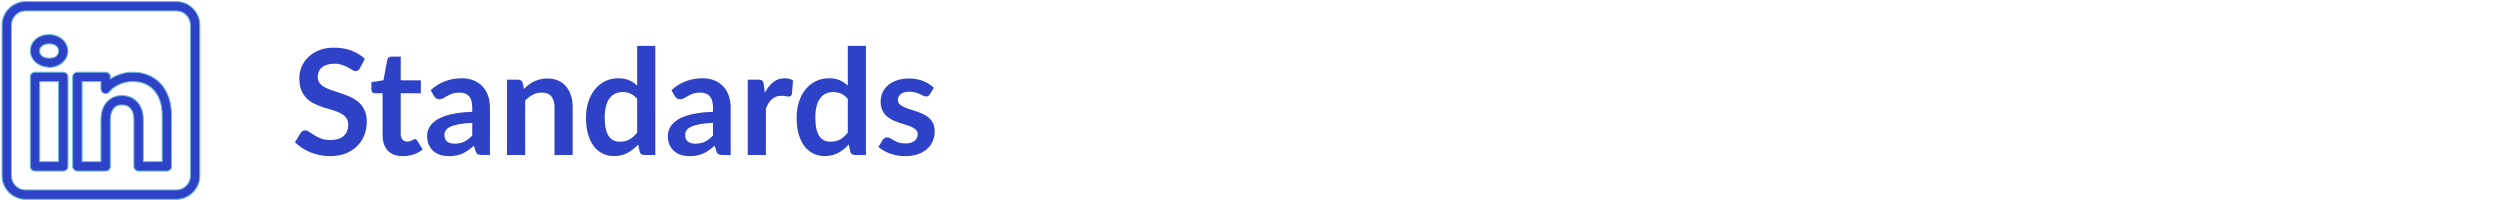 <svg width="1226" height="98" viewBox="0 0 1226 98" fill="none" xmlns="http://www.w3.org/2000/svg">
<path d="M12.548 0.75C6.198 0.75 1 5.948 1 12.298V86.202C1 92.552 6.198 97.75 12.548 97.75H86.452C92.802 97.75 98 92.552 98 86.202V12.298C98 5.948 92.802 0.75 86.452 0.75H12.548ZM12.548 5.369H86.452C90.306 5.369 93.381 8.444 93.381 12.298V86.202C93.381 90.056 90.306 93.131 86.452 93.131H12.548C8.694 93.131 5.619 90.056 5.619 86.202V12.298C5.619 8.444 8.694 5.369 12.548 5.369ZM24.095 16.944C21.566 16.944 19.29 17.7 17.604 19.118C15.919 20.536 14.884 22.655 14.884 24.923C14.884 29.236 18.625 32.597 23.383 32.93L23.392 32.934C23.618 33.012 23.856 33.053 24.095 33.056C29.345 33.056 33.306 29.379 33.306 24.923C33.306 24.883 33.304 24.842 33.302 24.802C33.067 20.413 29.154 16.944 24.095 16.944ZM24.095 21.509C27.311 21.509 28.58 22.945 28.719 24.982C28.691 26.959 27.467 28.491 24.095 28.491C20.896 28.491 19.449 26.853 19.449 24.923C19.449 23.959 19.801 23.232 20.541 22.609C21.28 21.987 22.468 21.509 24.095 21.509ZM17.167 35.393C16.554 35.393 15.967 35.636 15.534 36.069C15.101 36.502 14.857 37.09 14.857 37.702V81.583C14.857 82.196 15.101 82.783 15.534 83.216C15.967 83.65 16.554 83.893 17.167 83.893H31.024C31.636 83.893 32.224 83.65 32.657 83.216C33.09 82.783 33.333 82.196 33.333 81.583V68.037V37.702C33.333 37.09 33.09 36.502 32.657 36.069C32.224 35.636 31.636 35.393 31.024 35.393H17.167ZM37.952 35.393C37.34 35.393 36.752 35.636 36.319 36.069C35.886 36.502 35.643 37.09 35.643 37.702V81.583C35.643 82.196 35.886 82.783 36.319 83.216C36.752 83.65 37.34 83.893 37.952 83.893H51.809C52.422 83.893 53.009 83.65 53.443 83.216C53.876 82.783 54.119 82.196 54.119 81.583V58.488C54.119 56.572 54.642 54.666 55.562 53.418C56.483 52.17 57.645 51.421 59.852 51.46C62.129 51.499 63.334 52.279 64.246 53.504C65.157 54.728 65.667 56.563 65.667 58.488V81.583C65.667 82.196 65.91 82.783 66.343 83.216C66.776 83.65 67.364 83.893 67.976 83.893H81.833C82.446 83.893 83.033 83.65 83.466 83.216C83.9 82.783 84.143 82.196 84.143 81.583V56.783C84.143 49.943 82.117 44.526 78.644 40.86C75.171 37.194 70.341 35.393 65.234 35.393C60.379 35.393 56.685 37.021 54.119 38.681V37.702C54.119 37.09 53.876 36.502 53.443 36.069C53.009 35.636 52.422 35.393 51.809 35.393H37.952ZM19.476 40.012H28.714V68.037V79.274H19.476V40.012ZM40.262 40.012H49.5V43.616C49.5 44.1 49.653 44.572 49.935 44.965C50.219 45.358 50.618 45.652 51.077 45.806C51.536 45.959 52.032 45.965 52.495 45.821C52.957 45.678 53.363 45.392 53.654 45.005C53.654 45.005 57.281 40.012 65.234 40.012C69.283 40.012 72.755 41.357 75.293 44.035C77.83 46.714 79.524 50.84 79.524 56.783V79.274H70.286V58.488C70.286 55.794 69.64 53.008 67.954 50.743C66.267 48.478 63.431 46.901 59.934 46.841C56.418 46.779 53.536 48.389 51.846 50.68C50.155 52.971 49.5 55.785 49.5 58.488V79.274H40.262V40.012Z" fill="#2E42C7" stroke="#6CBBDC" stroke-width="0.5"/>
<path d="M176.516 33.412C176.228 33.916 175.916 34.288 175.58 34.528C175.268 34.744 174.872 34.852 174.392 34.852C173.888 34.852 173.336 34.672 172.736 34.312C172.16 33.928 171.464 33.508 170.648 33.052C169.832 32.596 168.872 32.188 167.768 31.828C166.688 31.444 165.404 31.252 163.916 31.252C162.572 31.252 161.396 31.42 160.388 31.756C159.38 32.068 158.528 32.512 157.832 33.088C157.16 33.664 156.656 34.36 156.32 35.176C155.984 35.968 155.816 36.844 155.816 37.804C155.816 39.028 156.152 40.048 156.824 40.864C157.52 41.68 158.432 42.376 159.56 42.952C160.688 43.528 161.972 44.044 163.412 44.5C164.852 44.956 166.328 45.448 167.84 45.976C169.352 46.48 170.828 47.08 172.268 47.776C173.708 48.448 174.992 49.312 176.12 50.368C177.248 51.4 178.148 52.672 178.82 54.184C179.516 55.696 179.864 57.532 179.864 59.692C179.864 62.044 179.456 64.252 178.64 66.316C177.848 68.356 176.672 70.144 175.112 71.68C173.576 73.192 171.692 74.392 169.46 75.28C167.228 76.144 164.672 76.576 161.792 76.576C160.136 76.576 158.504 76.408 156.896 76.072C155.288 75.76 153.74 75.304 152.252 74.704C150.788 74.104 149.408 73.384 148.112 72.544C146.816 71.704 145.664 70.768 144.656 69.736L147.5 65.092C147.74 64.756 148.052 64.48 148.436 64.264C148.82 64.024 149.228 63.904 149.66 63.904C150.26 63.904 150.908 64.156 151.604 64.66C152.3 65.14 153.128 65.68 154.088 66.28C155.048 66.88 156.164 67.432 157.436 67.936C158.732 68.416 160.28 68.656 162.08 68.656C164.84 68.656 166.976 68.008 168.488 66.712C170 65.392 170.756 63.508 170.756 61.06C170.756 59.692 170.408 58.576 169.712 57.712C169.04 56.848 168.14 56.128 167.012 55.552C165.884 54.952 164.6 54.448 163.16 54.04C161.72 53.632 160.256 53.188 158.768 52.708C157.28 52.228 155.816 51.652 154.376 50.98C152.936 50.308 151.652 49.432 150.524 48.352C149.396 47.272 148.484 45.928 147.788 44.32C147.116 42.688 146.78 40.684 146.78 38.308C146.78 36.412 147.152 34.564 147.896 32.764C148.664 30.964 149.768 29.368 151.208 27.976C152.648 26.584 154.424 25.468 156.536 24.628C158.648 23.788 161.072 23.368 163.808 23.368C166.88 23.368 169.712 23.848 172.304 24.808C174.896 25.768 177.104 27.112 178.928 28.84L176.516 33.412ZM197.602 76.576C194.386 76.576 191.914 75.676 190.186 73.876C188.482 72.052 187.63 69.544 187.63 66.352V45.724H183.85C183.37 45.724 182.962 45.568 182.626 45.256C182.29 44.944 182.122 44.476 182.122 43.852V40.324L188.062 39.352L189.934 29.272C190.054 28.792 190.282 28.42 190.618 28.156C190.954 27.892 191.386 27.76 191.914 27.76H196.522V39.388H206.386V45.724H196.522V65.74C196.522 66.892 196.798 67.792 197.35 68.44C197.926 69.088 198.706 69.412 199.69 69.412C200.242 69.412 200.698 69.352 201.058 69.232C201.442 69.088 201.766 68.944 202.03 68.8C202.318 68.656 202.57 68.524 202.786 68.404C203.002 68.26 203.218 68.188 203.434 68.188C203.698 68.188 203.914 68.26 204.082 68.404C204.25 68.524 204.43 68.716 204.622 68.98L207.286 73.3C205.99 74.38 204.502 75.196 202.822 75.748C201.142 76.3 199.402 76.576 197.602 76.576ZM231.592 60.232C229.024 60.352 226.864 60.58 225.112 60.916C223.36 61.228 221.956 61.636 220.9 62.14C219.844 62.644 219.088 63.232 218.632 63.904C218.176 64.576 217.948 65.308 217.948 66.1C217.948 67.66 218.404 68.776 219.316 69.448C220.252 70.12 221.464 70.456 222.952 70.456C224.776 70.456 226.348 70.132 227.668 69.484C229.012 68.812 230.32 67.804 231.592 66.46V60.232ZM211.216 44.212C215.464 40.324 220.576 38.38 226.552 38.38C228.712 38.38 230.644 38.74 232.348 39.46C234.052 40.156 235.492 41.14 236.668 42.412C237.844 43.66 238.732 45.16 239.332 46.912C239.956 48.664 240.268 50.584 240.268 52.672V76H236.236C235.396 76 234.748 75.88 234.292 75.64C233.836 75.376 233.476 74.86 233.212 74.092L232.42 71.428C231.484 72.268 230.572 73.012 229.684 73.66C228.796 74.284 227.872 74.812 226.912 75.244C225.952 75.676 224.92 76 223.816 76.216C222.736 76.456 221.536 76.576 220.216 76.576C218.656 76.576 217.216 76.372 215.896 75.964C214.576 75.532 213.436 74.896 212.476 74.056C211.516 73.216 210.772 72.172 210.244 70.924C209.716 69.676 209.452 68.224 209.452 66.568C209.452 65.632 209.608 64.708 209.92 63.796C210.232 62.86 210.736 61.972 211.432 61.132C212.152 60.292 213.076 59.5 214.204 58.756C215.332 58.012 216.712 57.364 218.344 56.812C220 56.26 221.92 55.816 224.104 55.48C226.288 55.12 228.784 54.904 231.592 54.832V52.672C231.592 50.2 231.064 48.376 230.008 47.2C228.952 46 227.428 45.4 225.436 45.4C223.996 45.4 222.796 45.568 221.836 45.904C220.9 46.24 220.072 46.624 219.352 47.056C218.632 47.464 217.972 47.836 217.372 48.172C216.796 48.508 216.148 48.676 215.428 48.676C214.804 48.676 214.276 48.52 213.844 48.208C213.412 47.872 213.064 47.488 212.8 47.056L211.216 44.212ZM256.958 43.6C257.702 42.856 258.482 42.172 259.298 41.548C260.138 40.9 261.014 40.36 261.926 39.928C262.862 39.472 263.858 39.124 264.914 38.884C265.97 38.62 267.122 38.488 268.37 38.488C270.386 38.488 272.174 38.836 273.734 39.532C275.294 40.204 276.59 41.164 277.622 42.412C278.678 43.636 279.47 45.112 279.998 46.84C280.55 48.544 280.826 50.428 280.826 52.492V76H271.934V52.492C271.934 50.236 271.418 48.496 270.386 47.272C269.354 46.024 267.782 45.4 265.67 45.4C264.134 45.4 262.694 45.748 261.35 46.444C260.006 47.14 258.734 48.088 257.534 49.288V76H248.642V39.064H254.078C255.23 39.064 255.986 39.604 256.346 40.684L256.958 43.6ZM312.467 48.496C311.459 47.272 310.355 46.408 309.155 45.904C307.979 45.4 306.707 45.148 305.339 45.148C303.995 45.148 302.783 45.4 301.703 45.904C300.623 46.408 299.699 47.176 298.931 48.208C298.163 49.216 297.575 50.512 297.167 52.096C296.759 53.656 296.555 55.504 296.555 57.64C296.555 59.8 296.723 61.636 297.059 63.148C297.419 64.636 297.923 65.86 298.571 66.82C299.219 67.756 300.011 68.44 300.947 68.872C301.883 69.28 302.927 69.484 304.079 69.484C305.927 69.484 307.499 69.1 308.795 68.332C310.091 67.564 311.315 66.472 312.467 65.056V48.496ZM321.359 22.504V76H315.923C314.747 76 314.003 75.46 313.691 74.38L312.935 70.816C311.447 72.52 309.731 73.9 307.787 74.956C305.867 76.012 303.623 76.54 301.055 76.54C299.039 76.54 297.191 76.12 295.511 75.28C293.831 74.44 292.379 73.228 291.155 71.644C289.955 70.036 289.019 68.056 288.347 65.704C287.699 63.352 287.375 60.664 287.375 57.64C287.375 54.904 287.747 52.36 288.491 50.008C289.235 47.656 290.303 45.616 291.695 43.888C293.087 42.16 294.755 40.816 296.699 39.856C298.643 38.872 300.827 38.38 303.251 38.38C305.315 38.38 307.079 38.704 308.543 39.352C310.007 40 311.315 40.876 312.467 41.98V22.504H321.359ZM349.646 60.232C347.078 60.352 344.918 60.58 343.166 60.916C341.414 61.228 340.01 61.636 338.954 62.14C337.898 62.644 337.142 63.232 336.686 63.904C336.23 64.576 336.002 65.308 336.002 66.1C336.002 67.66 336.458 68.776 337.37 69.448C338.306 70.12 339.518 70.456 341.006 70.456C342.83 70.456 344.402 70.132 345.722 69.484C347.066 68.812 348.374 67.804 349.646 66.46V60.232ZM329.27 44.212C333.518 40.324 338.63 38.38 344.606 38.38C346.766 38.38 348.698 38.74 350.402 39.46C352.106 40.156 353.546 41.14 354.722 42.412C355.898 43.66 356.786 45.16 357.386 46.912C358.01 48.664 358.322 50.584 358.322 52.672V76H354.29C353.45 76 352.802 75.88 352.346 75.64C351.89 75.376 351.53 74.86 351.266 74.092L350.474 71.428C349.538 72.268 348.626 73.012 347.738 73.66C346.85 74.284 345.926 74.812 344.966 75.244C344.006 75.676 342.974 76 341.87 76.216C340.79 76.456 339.59 76.576 338.27 76.576C336.71 76.576 335.27 76.372 333.95 75.964C332.63 75.532 331.49 74.896 330.53 74.056C329.57 73.216 328.826 72.172 328.298 70.924C327.77 69.676 327.506 68.224 327.506 66.568C327.506 65.632 327.662 64.708 327.974 63.796C328.286 62.86 328.79 61.972 329.486 61.132C330.206 60.292 331.13 59.5 332.258 58.756C333.386 58.012 334.766 57.364 336.398 56.812C338.054 56.26 339.974 55.816 342.158 55.48C344.342 55.12 346.838 54.904 349.646 54.832V52.672C349.646 50.2 349.118 48.376 348.062 47.2C347.006 46 345.482 45.4 343.49 45.4C342.05 45.4 340.85 45.568 339.89 45.904C338.954 46.24 338.126 46.624 337.406 47.056C336.686 47.464 336.026 47.836 335.426 48.172C334.85 48.508 334.202 48.676 333.482 48.676C332.858 48.676 332.33 48.52 331.898 48.208C331.466 47.872 331.118 47.488 330.854 47.056L329.27 44.212ZM375.085 45.472C376.237 43.264 377.605 41.536 379.189 40.288C380.773 39.016 382.645 38.38 384.805 38.38C386.509 38.38 387.877 38.752 388.909 39.496L388.333 46.156C388.213 46.588 388.033 46.9 387.793 47.092C387.577 47.26 387.277 47.344 386.893 47.344C386.533 47.344 385.993 47.284 385.273 47.164C384.577 47.044 383.893 46.984 383.221 46.984C382.237 46.984 381.361 47.128 380.593 47.416C379.825 47.704 379.129 48.124 378.505 48.676C377.905 49.204 377.365 49.852 376.885 50.62C376.429 51.388 375.997 52.264 375.589 53.248V76H366.697V39.064H371.917C372.829 39.064 373.465 39.232 373.825 39.568C374.185 39.88 374.425 40.456 374.545 41.296L375.085 45.472ZM415.756 48.496C414.748 47.272 413.644 46.408 412.444 45.904C411.268 45.4 409.996 45.148 408.628 45.148C407.284 45.148 406.072 45.4 404.992 45.904C403.912 46.408 402.988 47.176 402.22 48.208C401.452 49.216 400.864 50.512 400.456 52.096C400.048 53.656 399.844 55.504 399.844 57.64C399.844 59.8 400.012 61.636 400.348 63.148C400.708 64.636 401.212 65.86 401.86 66.82C402.508 67.756 403.3 68.44 404.236 68.872C405.172 69.28 406.216 69.484 407.368 69.484C409.216 69.484 410.788 69.1 412.084 68.332C413.38 67.564 414.604 66.472 415.756 65.056V48.496ZM424.648 22.504V76H419.212C418.036 76 417.292 75.46 416.98 74.38L416.224 70.816C414.736 72.52 413.02 73.9 411.076 74.956C409.156 76.012 406.912 76.54 404.344 76.54C402.328 76.54 400.48 76.12 398.8 75.28C397.12 74.44 395.668 73.228 394.444 71.644C393.244 70.036 392.308 68.056 391.636 65.704C390.988 63.352 390.664 60.664 390.664 57.64C390.664 54.904 391.036 52.36 391.78 50.008C392.524 47.656 393.592 45.616 394.984 43.888C396.376 42.16 398.044 40.816 399.988 39.856C401.932 38.872 404.116 38.38 406.54 38.38C408.604 38.38 410.368 38.704 411.832 39.352C413.296 40 414.604 40.876 415.756 41.98V22.504H424.648ZM455.959 46.264C455.719 46.648 455.467 46.924 455.203 47.092C454.939 47.236 454.603 47.308 454.195 47.308C453.763 47.308 453.295 47.188 452.791 46.948C452.311 46.708 451.747 46.444 451.099 46.156C450.451 45.844 449.707 45.568 448.867 45.328C448.051 45.088 447.079 44.968 445.951 44.968C444.199 44.968 442.819 45.34 441.811 46.084C440.827 46.828 440.335 47.8 440.335 49C440.335 49.792 440.587 50.464 441.091 51.016C441.619 51.544 442.303 52.012 443.143 52.42C444.007 52.828 444.979 53.2 446.059 53.536C447.139 53.848 448.231 54.196 449.335 54.58C450.463 54.964 451.567 55.408 452.647 55.912C453.727 56.392 454.687 57.016 455.527 57.784C456.391 58.528 457.075 59.428 457.579 60.484C458.107 61.54 458.371 62.812 458.371 64.3C458.371 66.076 458.047 67.72 457.399 69.232C456.775 70.72 455.839 72.016 454.591 73.12C453.343 74.2 451.795 75.052 449.947 75.676C448.123 76.276 446.011 76.576 443.611 76.576C442.339 76.576 441.091 76.456 439.867 76.216C438.667 76 437.503 75.688 436.375 75.28C435.271 74.872 434.239 74.392 433.279 73.84C432.343 73.288 431.515 72.688 430.795 72.04L432.847 68.656C433.111 68.248 433.423 67.936 433.783 67.72C434.143 67.504 434.599 67.396 435.151 67.396C435.703 67.396 436.219 67.552 436.699 67.864C437.203 68.176 437.779 68.512 438.427 68.872C439.075 69.232 439.831 69.568 440.695 69.88C441.583 70.192 442.699 70.348 444.043 70.348C445.099 70.348 445.999 70.228 446.743 69.988C447.511 69.724 448.135 69.388 448.615 68.98C449.119 68.572 449.479 68.104 449.695 67.576C449.935 67.024 450.055 66.46 450.055 65.884C450.055 65.02 449.791 64.312 449.263 63.76C448.759 63.208 448.075 62.728 447.211 62.32C446.371 61.912 445.399 61.552 444.295 61.24C443.215 60.904 442.099 60.544 440.947 60.16C439.819 59.776 438.703 59.332 437.599 58.828C436.519 58.3 435.547 57.64 434.683 56.848C433.843 56.056 433.159 55.084 432.631 53.932C432.127 52.78 431.875 51.388 431.875 49.756C431.875 48.244 432.175 46.804 432.775 45.436C433.375 44.068 434.251 42.88 435.403 41.872C436.579 40.84 438.031 40.024 439.759 39.424C441.511 38.8 443.527 38.488 445.807 38.488C448.351 38.488 450.667 38.908 452.755 39.748C454.843 40.588 456.583 41.692 457.975 43.06L455.959 46.264Z" fill="#2E42C7"/>
</svg>
